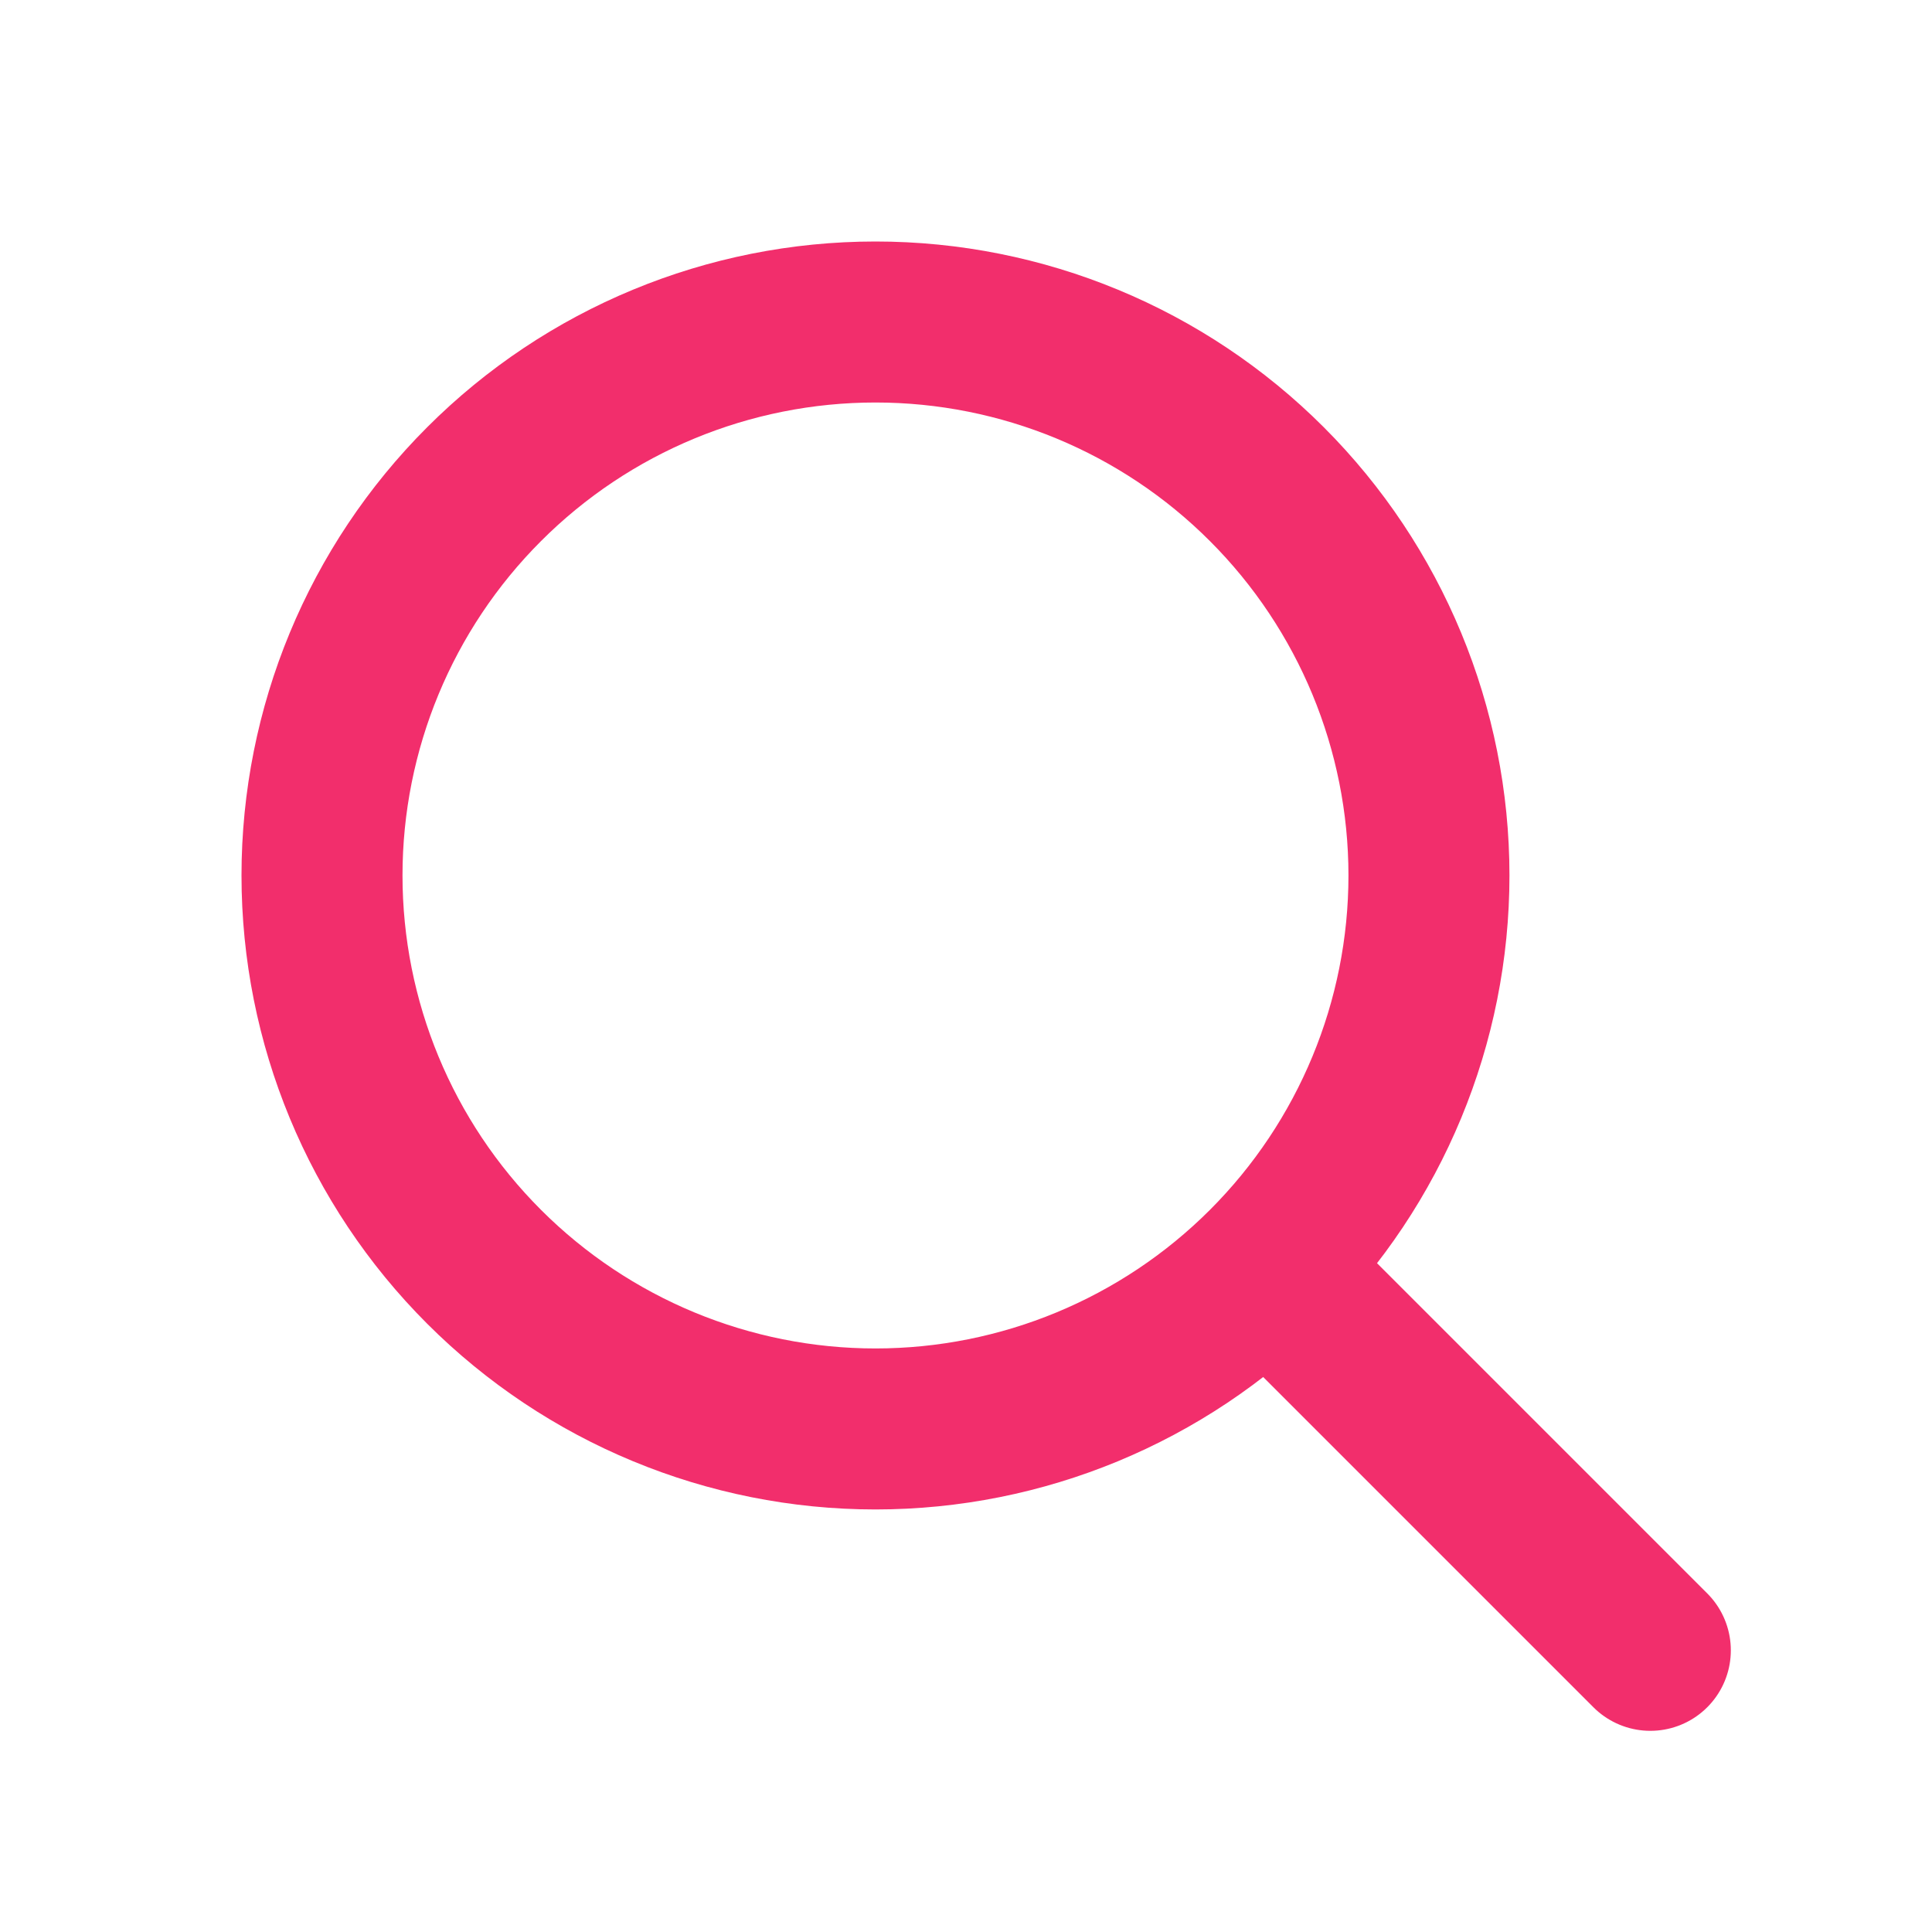 <svg width="24" height="24" viewBox="0 0 24 24" fill="none" xmlns="http://www.w3.org/2000/svg">
<g id="activity-heart">
<path id="Vector" d="M20.501 20.501L15.737 15.737M15.737 15.737C17.026 14.448 17.751 12.699 17.751 10.875C17.751 9.052 17.026 7.303 15.737 6.014C14.448 4.724 12.699 4 10.875 4C9.052 4 7.303 4.724 6.014 6.014C4.724 7.303 4 9.052 4 10.875C4 12.699 4.724 14.448 6.014 15.737C7.303 17.026 9.052 17.751 10.875 17.751C12.699 17.751 14.448 17.026 15.737 15.737Z" stroke="#F22E6C" stroke-width="2" stroke-linecap="round" stroke-linejoin="round"/>
</g>
</svg>
